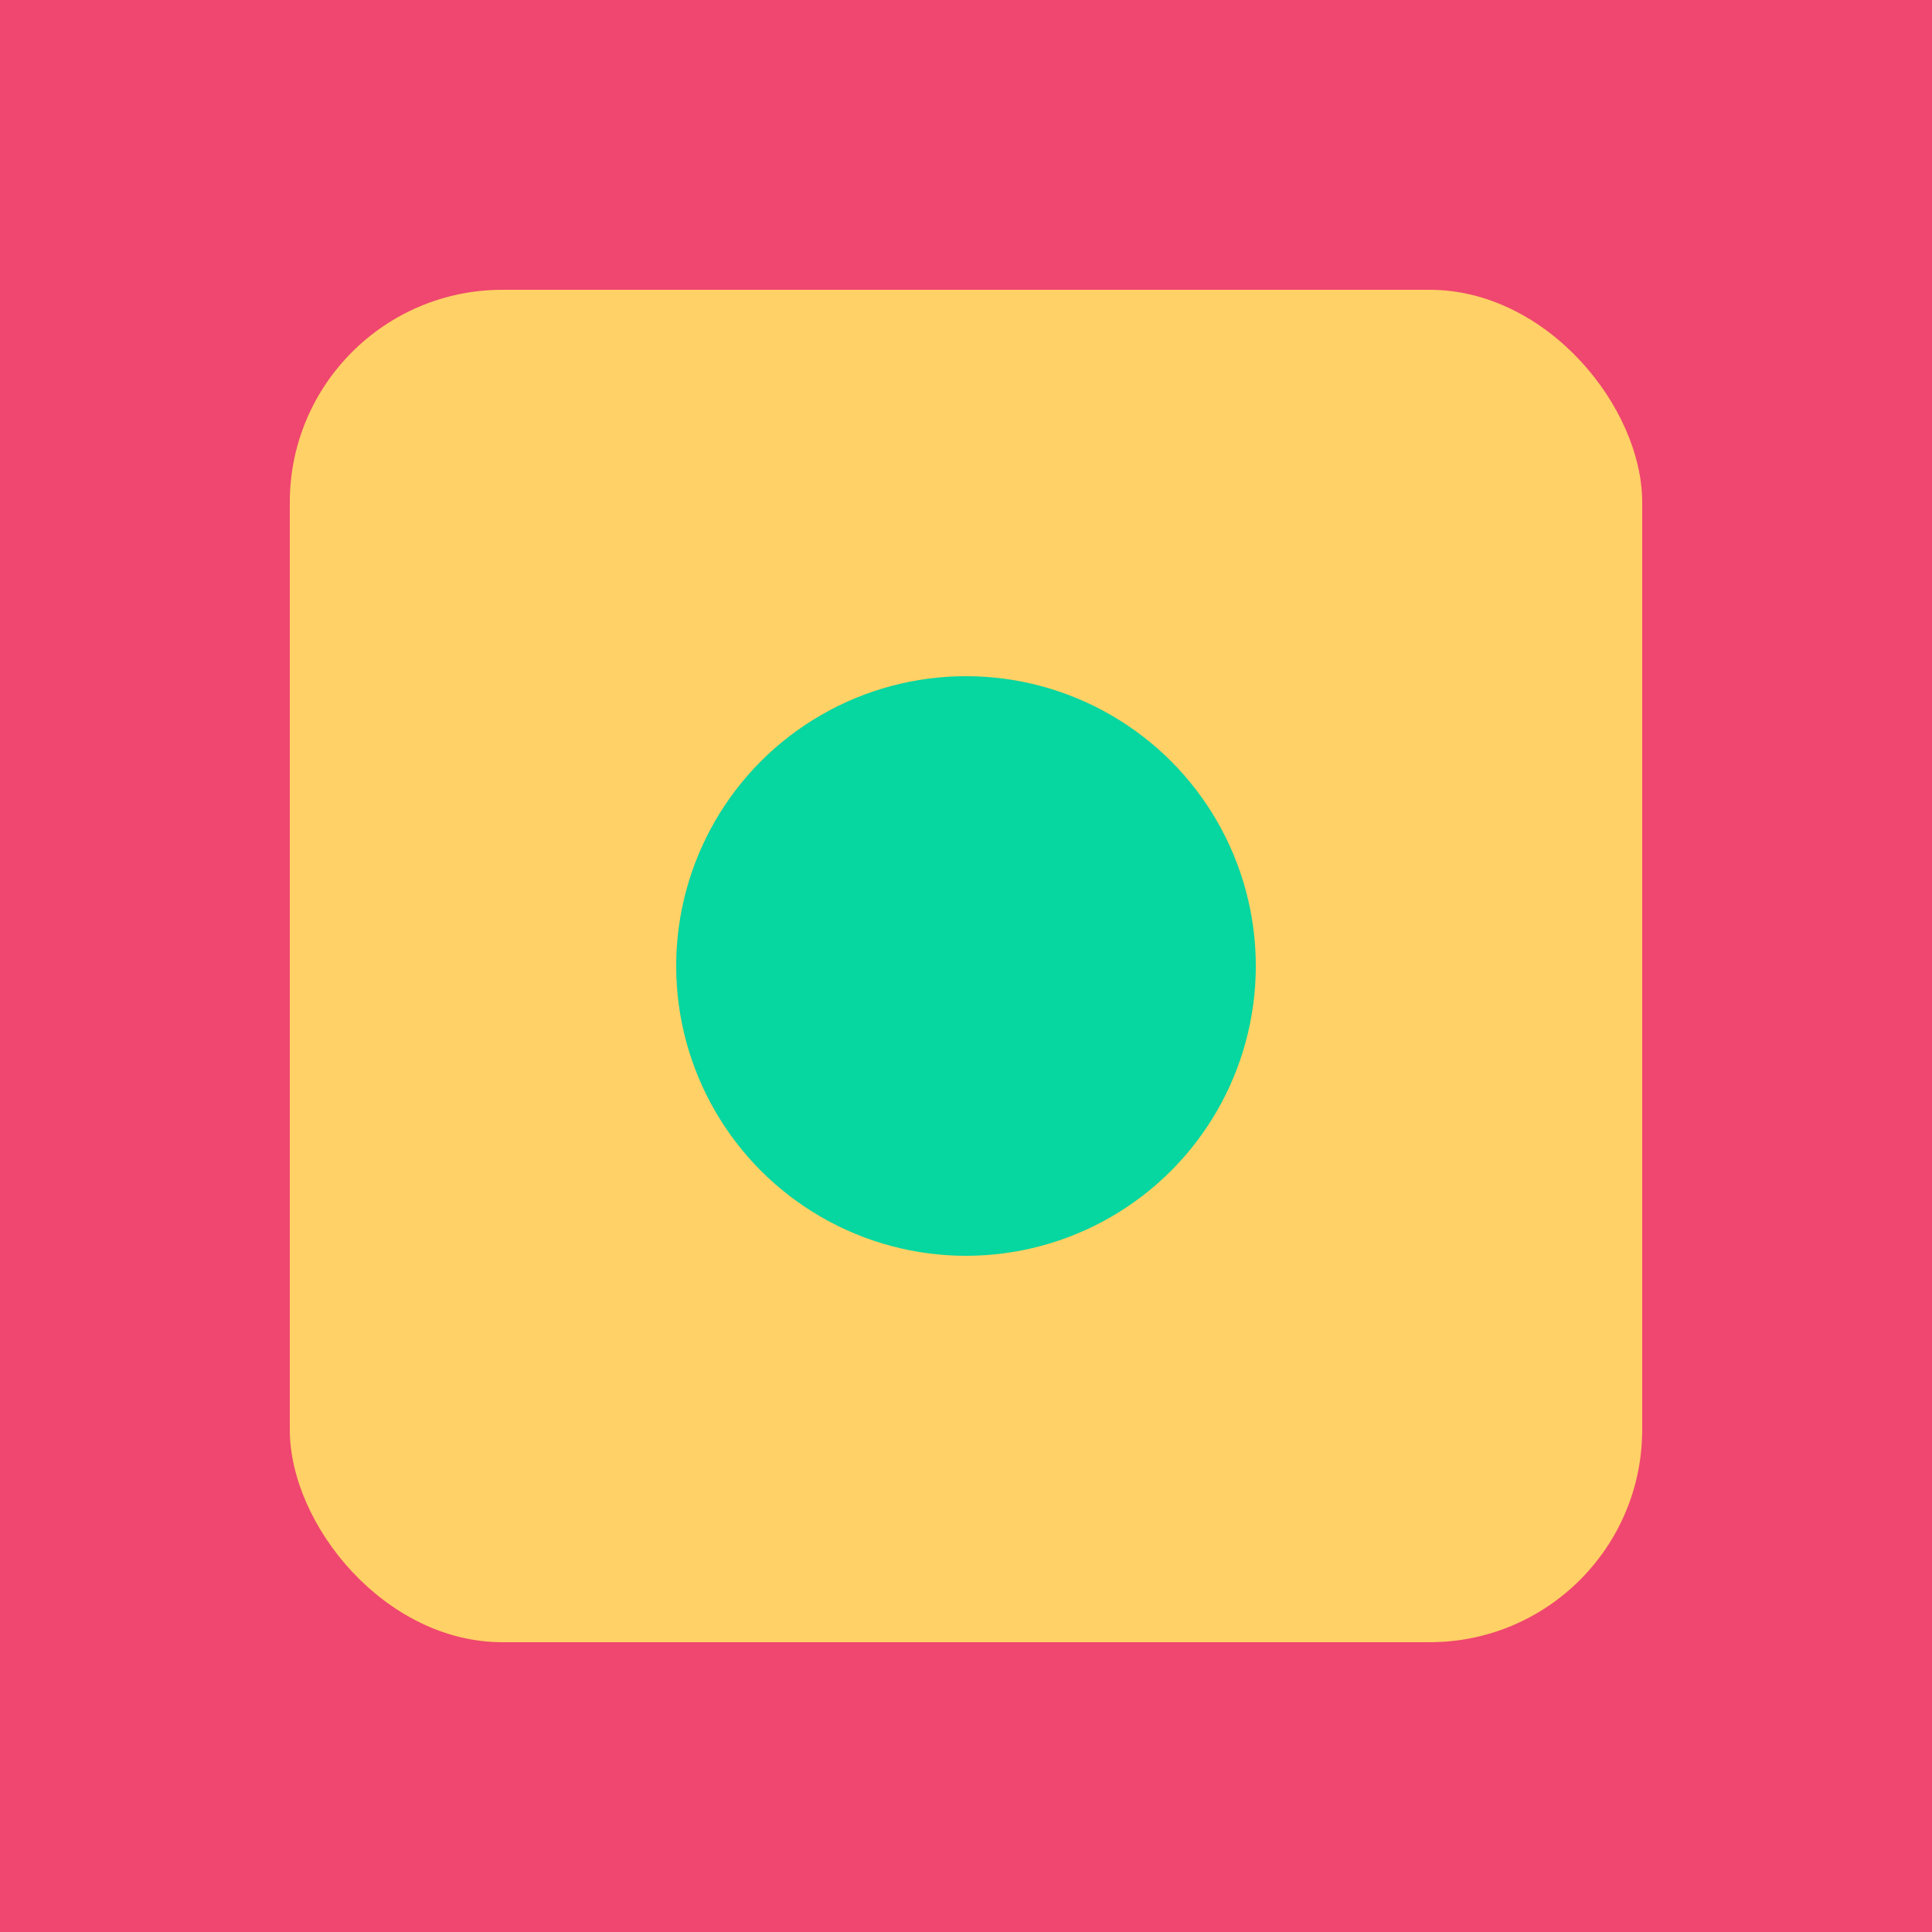 <svg xmlns="http://www.w3.org/2000/svg" viewBox="0 0 200 200"><path fill="#ef476f" d="M0 0h200v200H0z"/><rect width="140" height="140" x="30" y="30" fill="#ffd166" rx="22"/><circle cx="100" cy="100" r="30" fill="#06d6a0"/></svg>